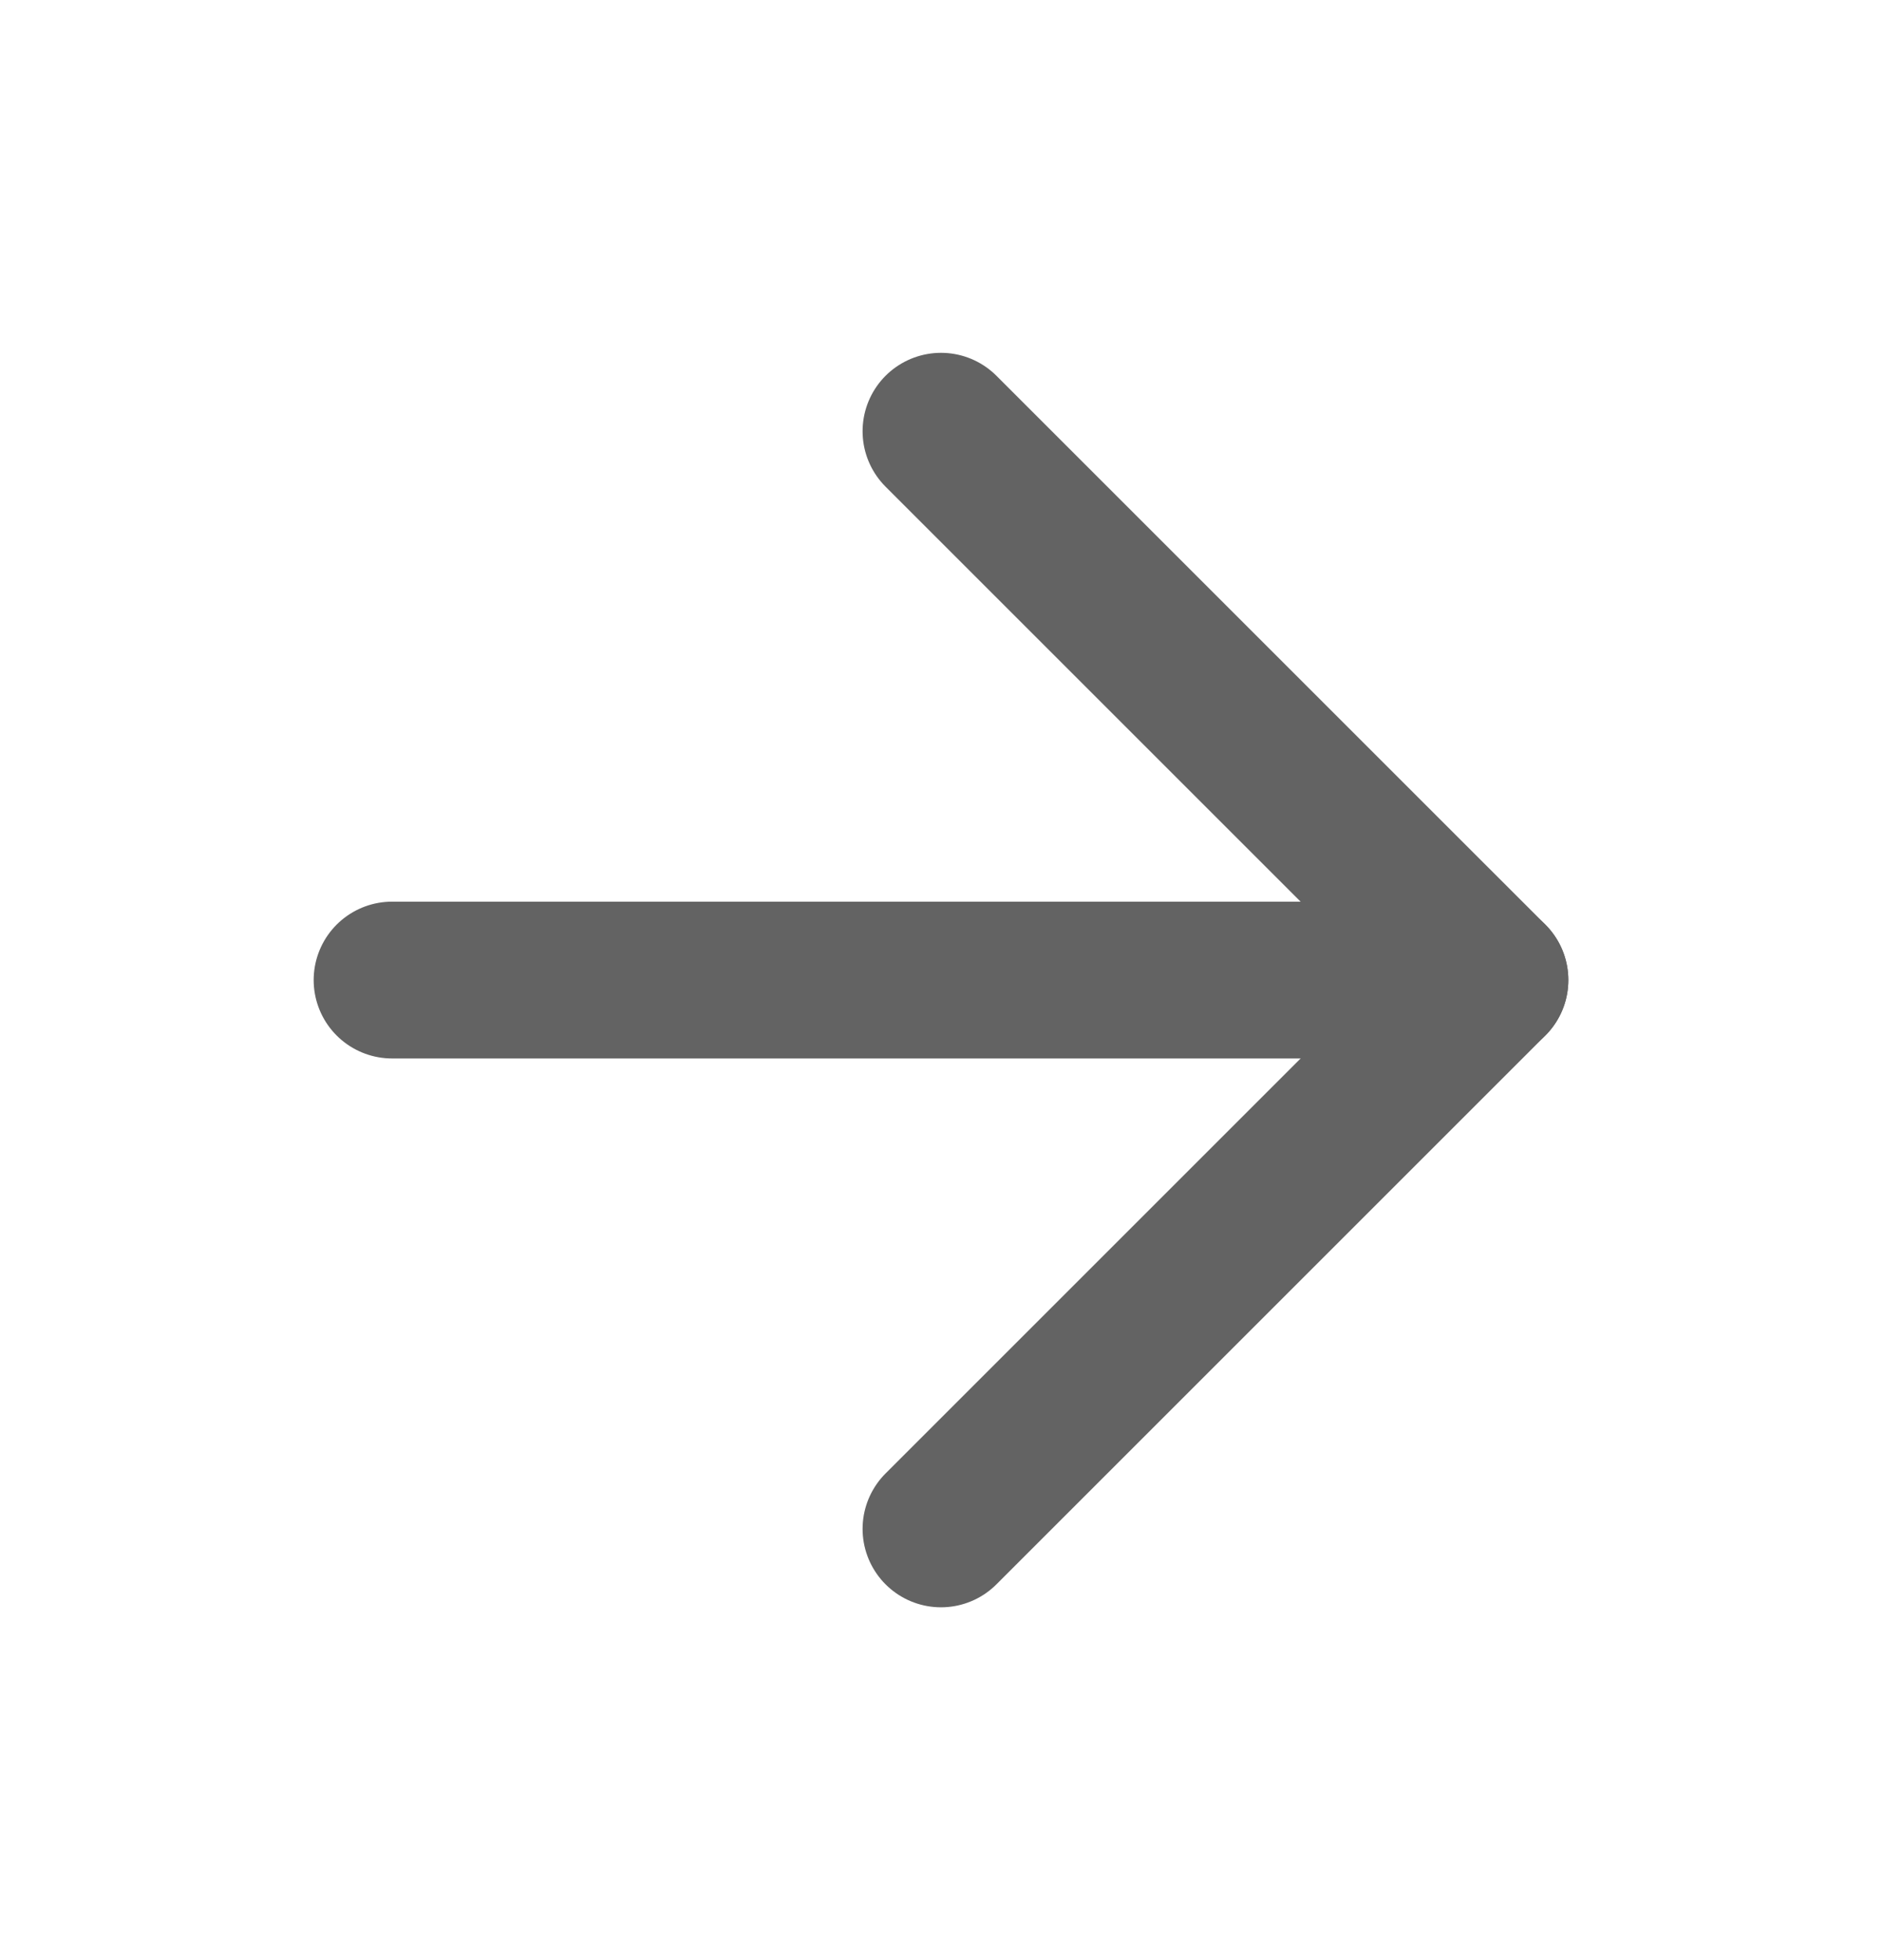 <svg width="24" height="25" viewBox="0 0 24 25" fill="none" xmlns="http://www.w3.org/2000/svg">
<path d="M5 12.5H19" stroke="#636363" stroke-width="2" stroke-linecap="round" stroke-linejoin="round"/>
<path d="M12 5.5L19 12.5L12 19.5" stroke="#636363" stroke-width="2" stroke-linecap="round" stroke-linejoin="round"/>
</svg>
